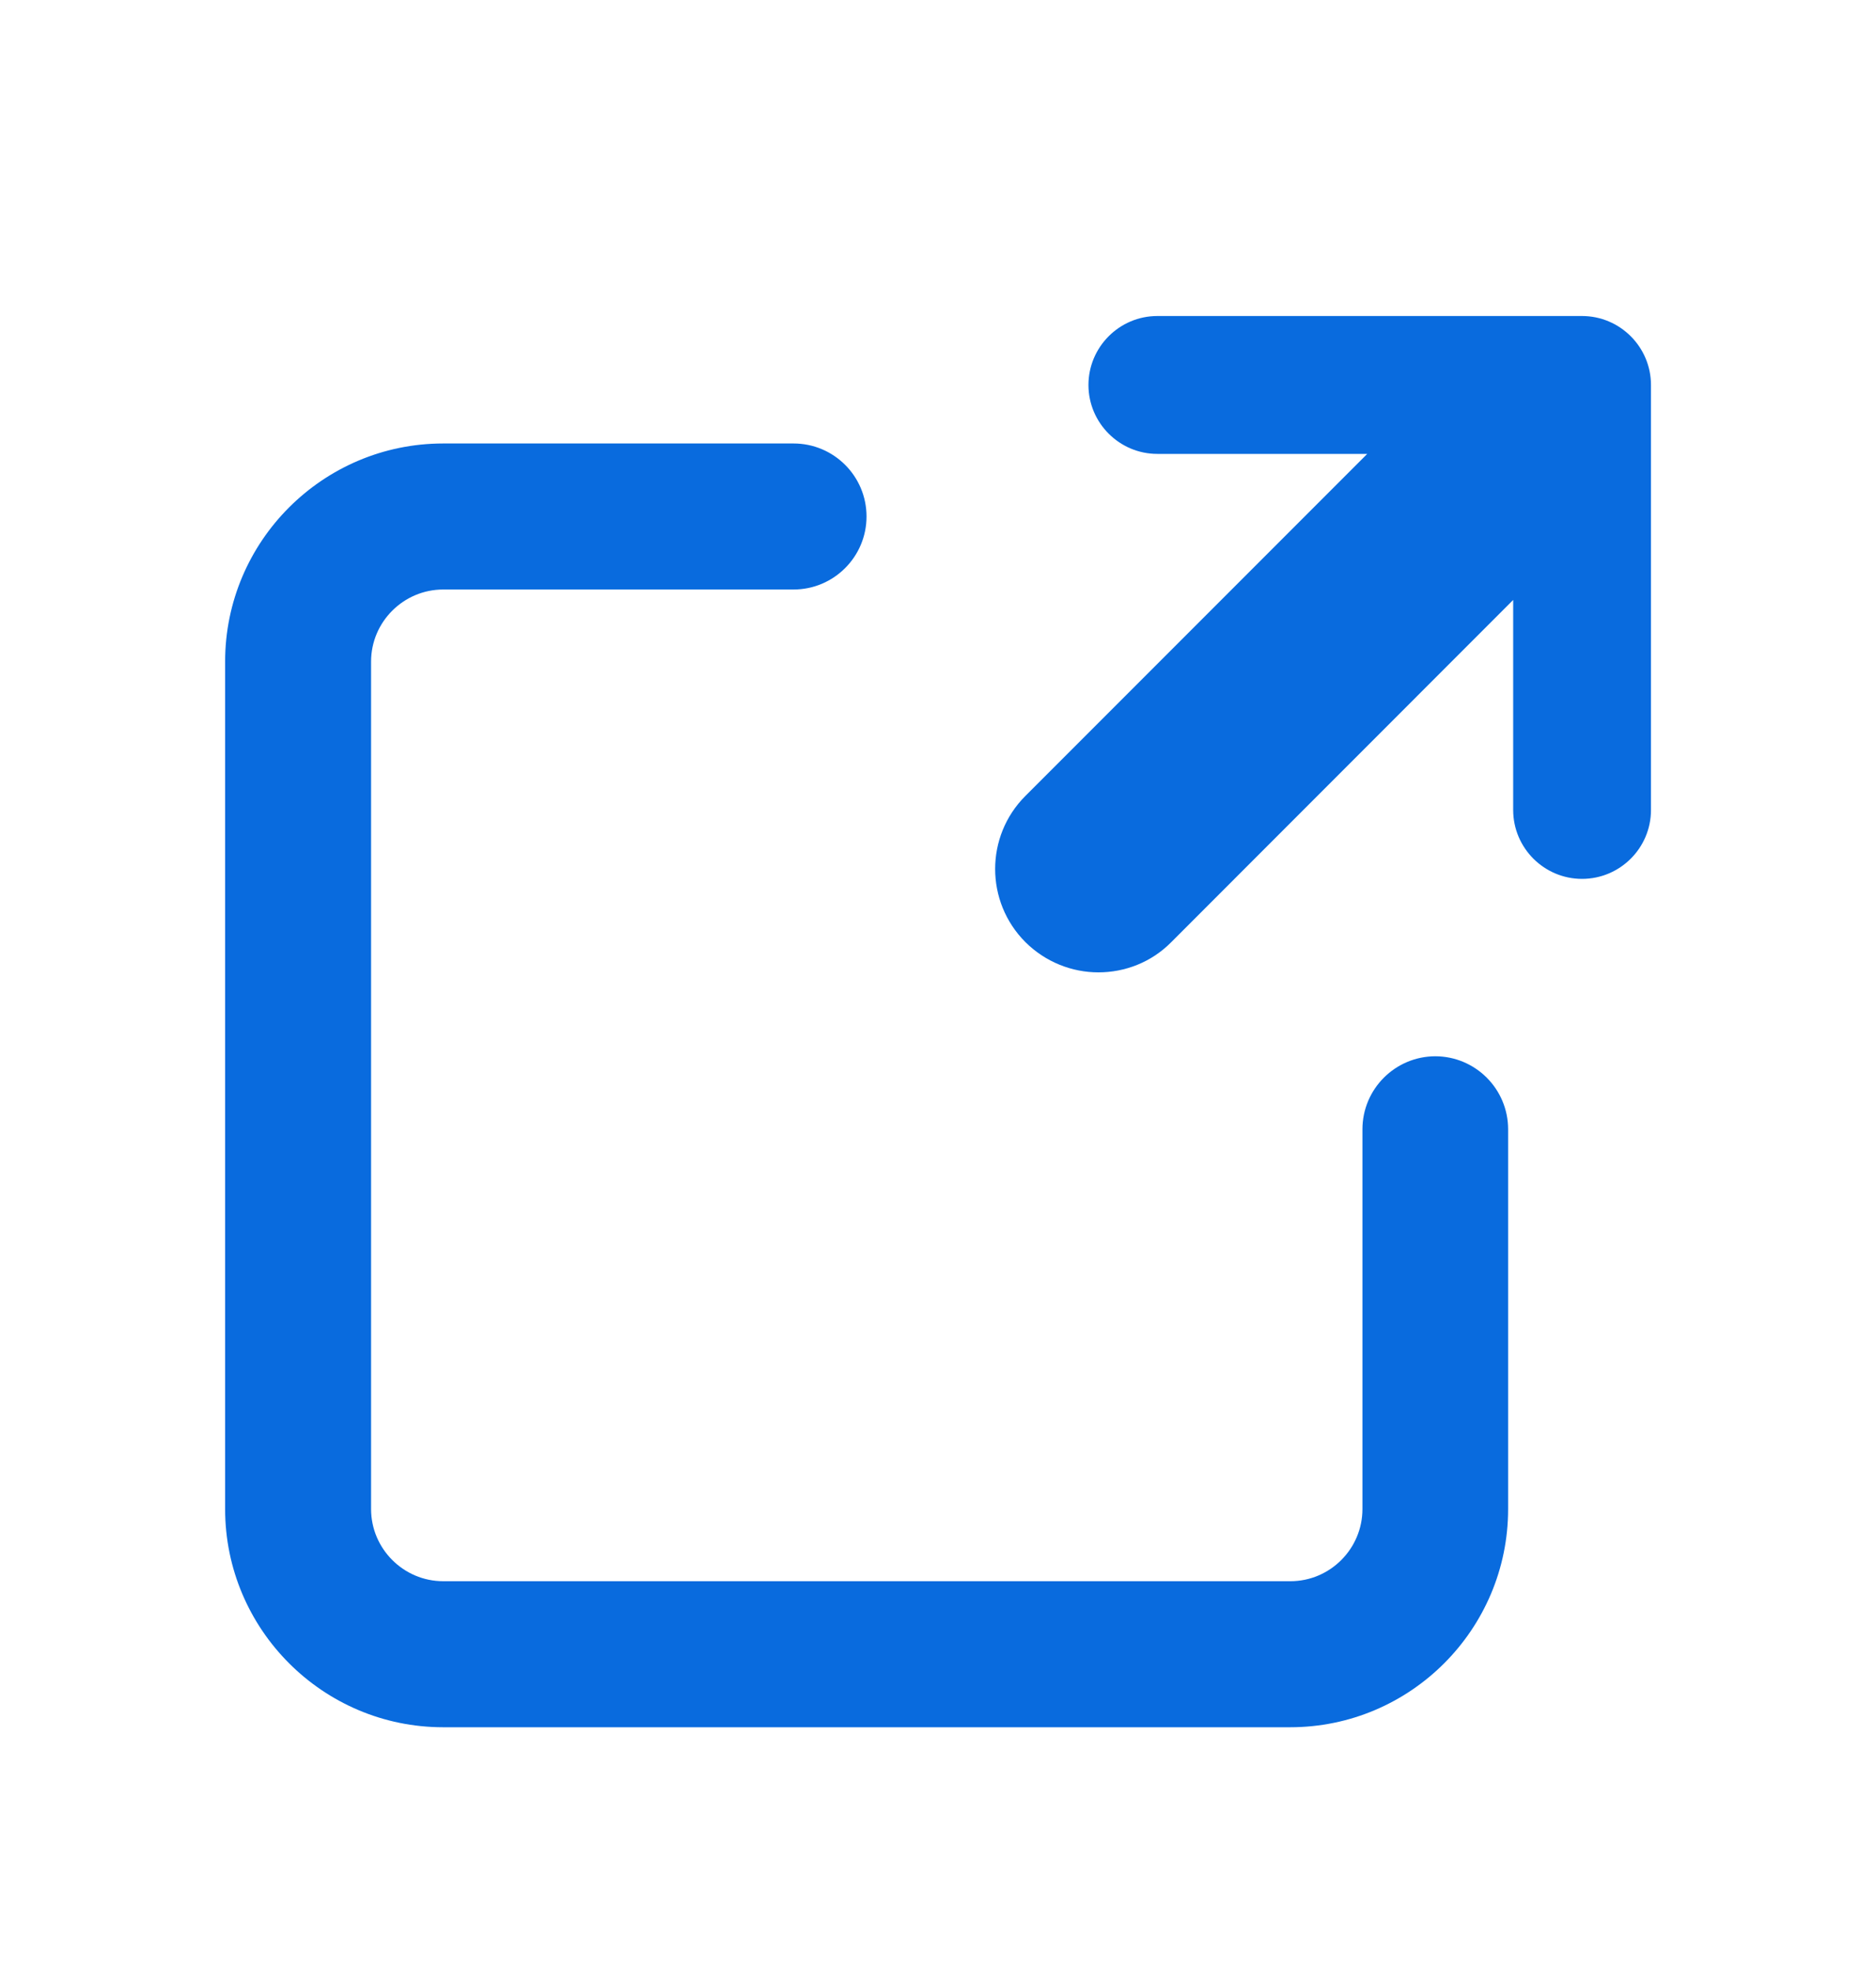 <svg width="20" height="21" viewBox="0 0 20 21" fill="none" xmlns="http://www.w3.org/2000/svg">
<g clip-path="url(#clip0_2258_22186)">
<path d="M16.866 3.367H12.338C11.934 3.367 11.604 3.697 11.604 4.102C11.604 4.506 11.934 4.836 12.338 4.836H14.576L10.931 8.481C10.502 8.91 10.502 9.607 10.931 10.037C11.146 10.251 11.429 10.36 11.71 10.36C11.99 10.36 12.273 10.255 12.488 10.037L16.132 6.392V8.63C16.132 9.035 16.462 9.364 16.866 9.364C17.271 9.364 17.601 9.035 17.601 8.63V4.102C17.601 3.697 17.271 3.367 16.866 3.367Z" fill="#096BDE"/>
<path d="M15.304 11.254C14.874 11.254 14.525 11.603 14.525 12.032V16.078C14.525 16.501 14.18 16.847 13.757 16.847H4.725C4.302 16.847 3.956 16.501 3.956 16.078V7.049C3.956 6.626 4.302 6.281 4.725 6.281H8.46C8.889 6.281 9.238 5.932 9.238 5.503C9.238 5.073 8.889 4.725 8.46 4.725H4.725C3.443 4.725 2.4 5.767 2.4 7.049V16.078C2.4 17.36 3.443 18.403 4.725 18.403H13.754C15.036 18.403 16.078 17.36 16.078 16.078V12.032C16.078 11.603 15.73 11.254 15.3 11.254H15.304Z" fill="#096BDE"/>
</g>
<defs>
<clipPath id="clip0_2258_22186">
<rect width="16" height="16" fill="white" transform="translate(2 2.967)"/>
</clipPath>
</defs>
</svg>
